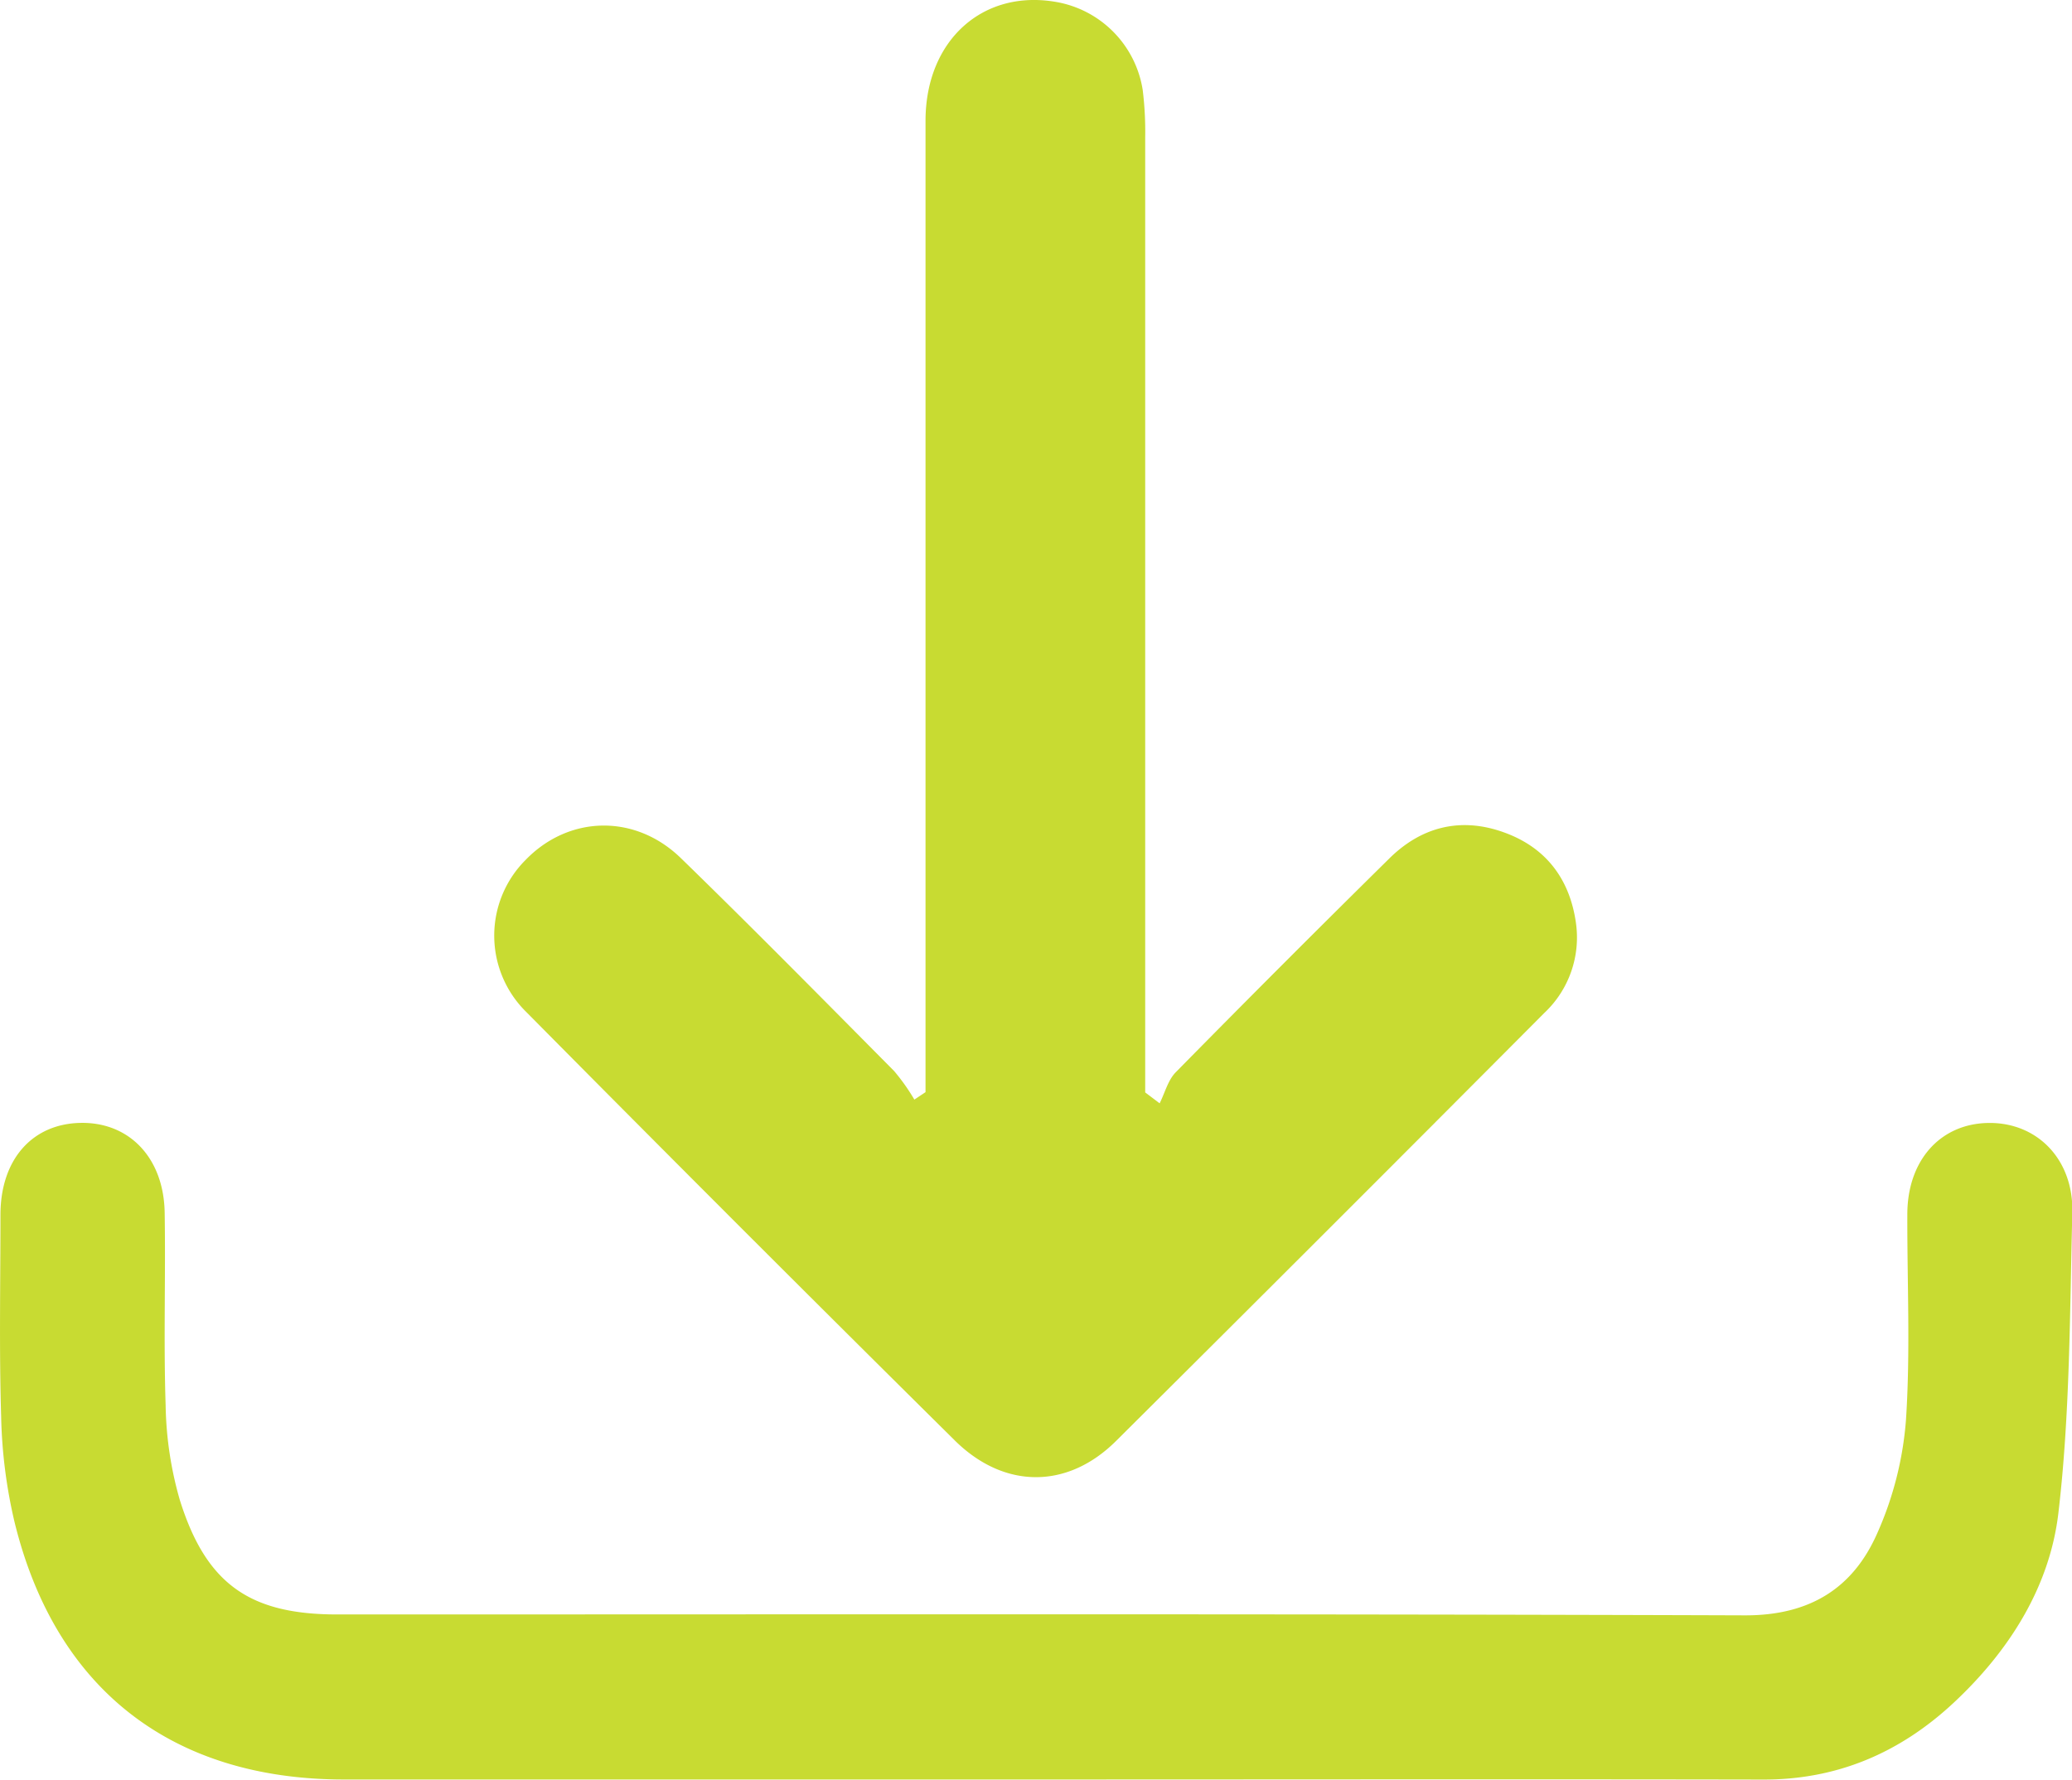 <svg id="Layer_1" data-name="Layer 1" xmlns="http://www.w3.org/2000/svg" viewBox="0 0 322.87 277.37"><defs><style>.cls-1{fill:#c8db32;}</style></defs><title>download_verde</title><path class="cls-1" d="M144.22,170.21v-5.43q0-73,0-145.94c0-12.56,8.94-20.58,20.44-18.52A16.52,16.52,0,0,1,178.06,14a53.19,53.19,0,0,1,.39,7.47q0,71.73,0,143.45v5.33l2.25,1.7c.82-1.62,1.29-3.59,2.5-4.83q16.47-16.74,33.2-33.24c5-5,11.15-6.6,17.91-4.17,6.54,2.33,10.27,7.23,11.25,14.05a16.13,16.13,0,0,1-4.91,14.1q-33.32,33.48-66.81,66.78c-7.56,7.47-17.36,7.42-25-.09q-33.57-33.23-66.8-66.8A16.68,16.68,0,0,1,81.92,134c6.7-6.91,17-7.22,24.16-.28,11.22,10.91,22.21,22.07,33.24,33.19a31.69,31.69,0,0,1,3.16,4.46Z"/><path class="cls-1" d="M161.56,277.33H53.6c-26.81,0-45-14.08-51.36-40.23A78.78,78.78,0,0,1,.18,220.83c-.32-10.49-.11-21-.11-31.49C.07,180.73,5,175.12,12.6,175s12.93,5.51,13.06,14c.16,10-.18,20,.15,30A56.33,56.33,0,0,0,28,233.7c4.1,13.19,10.93,17.91,24.54,17.91,73.15,0,146.29-.11,219.44.14,10.07,0,16.77-4.24,20.54-12.79A53.22,53.22,0,0,0,297,221.27c.7-10.61.18-21.31.21-32,0-8.46,5.18-14.19,12.71-14.26s13.21,5.67,13,14c-.4,15.61-.35,31.32-2.17,46.78-1.36,11.57-7.7,21.55-16.36,29.62-8.36,7.78-18.18,12-29.8,11.93C236.87,277.27,199.22,277.33,161.56,277.33Z"/></svg>